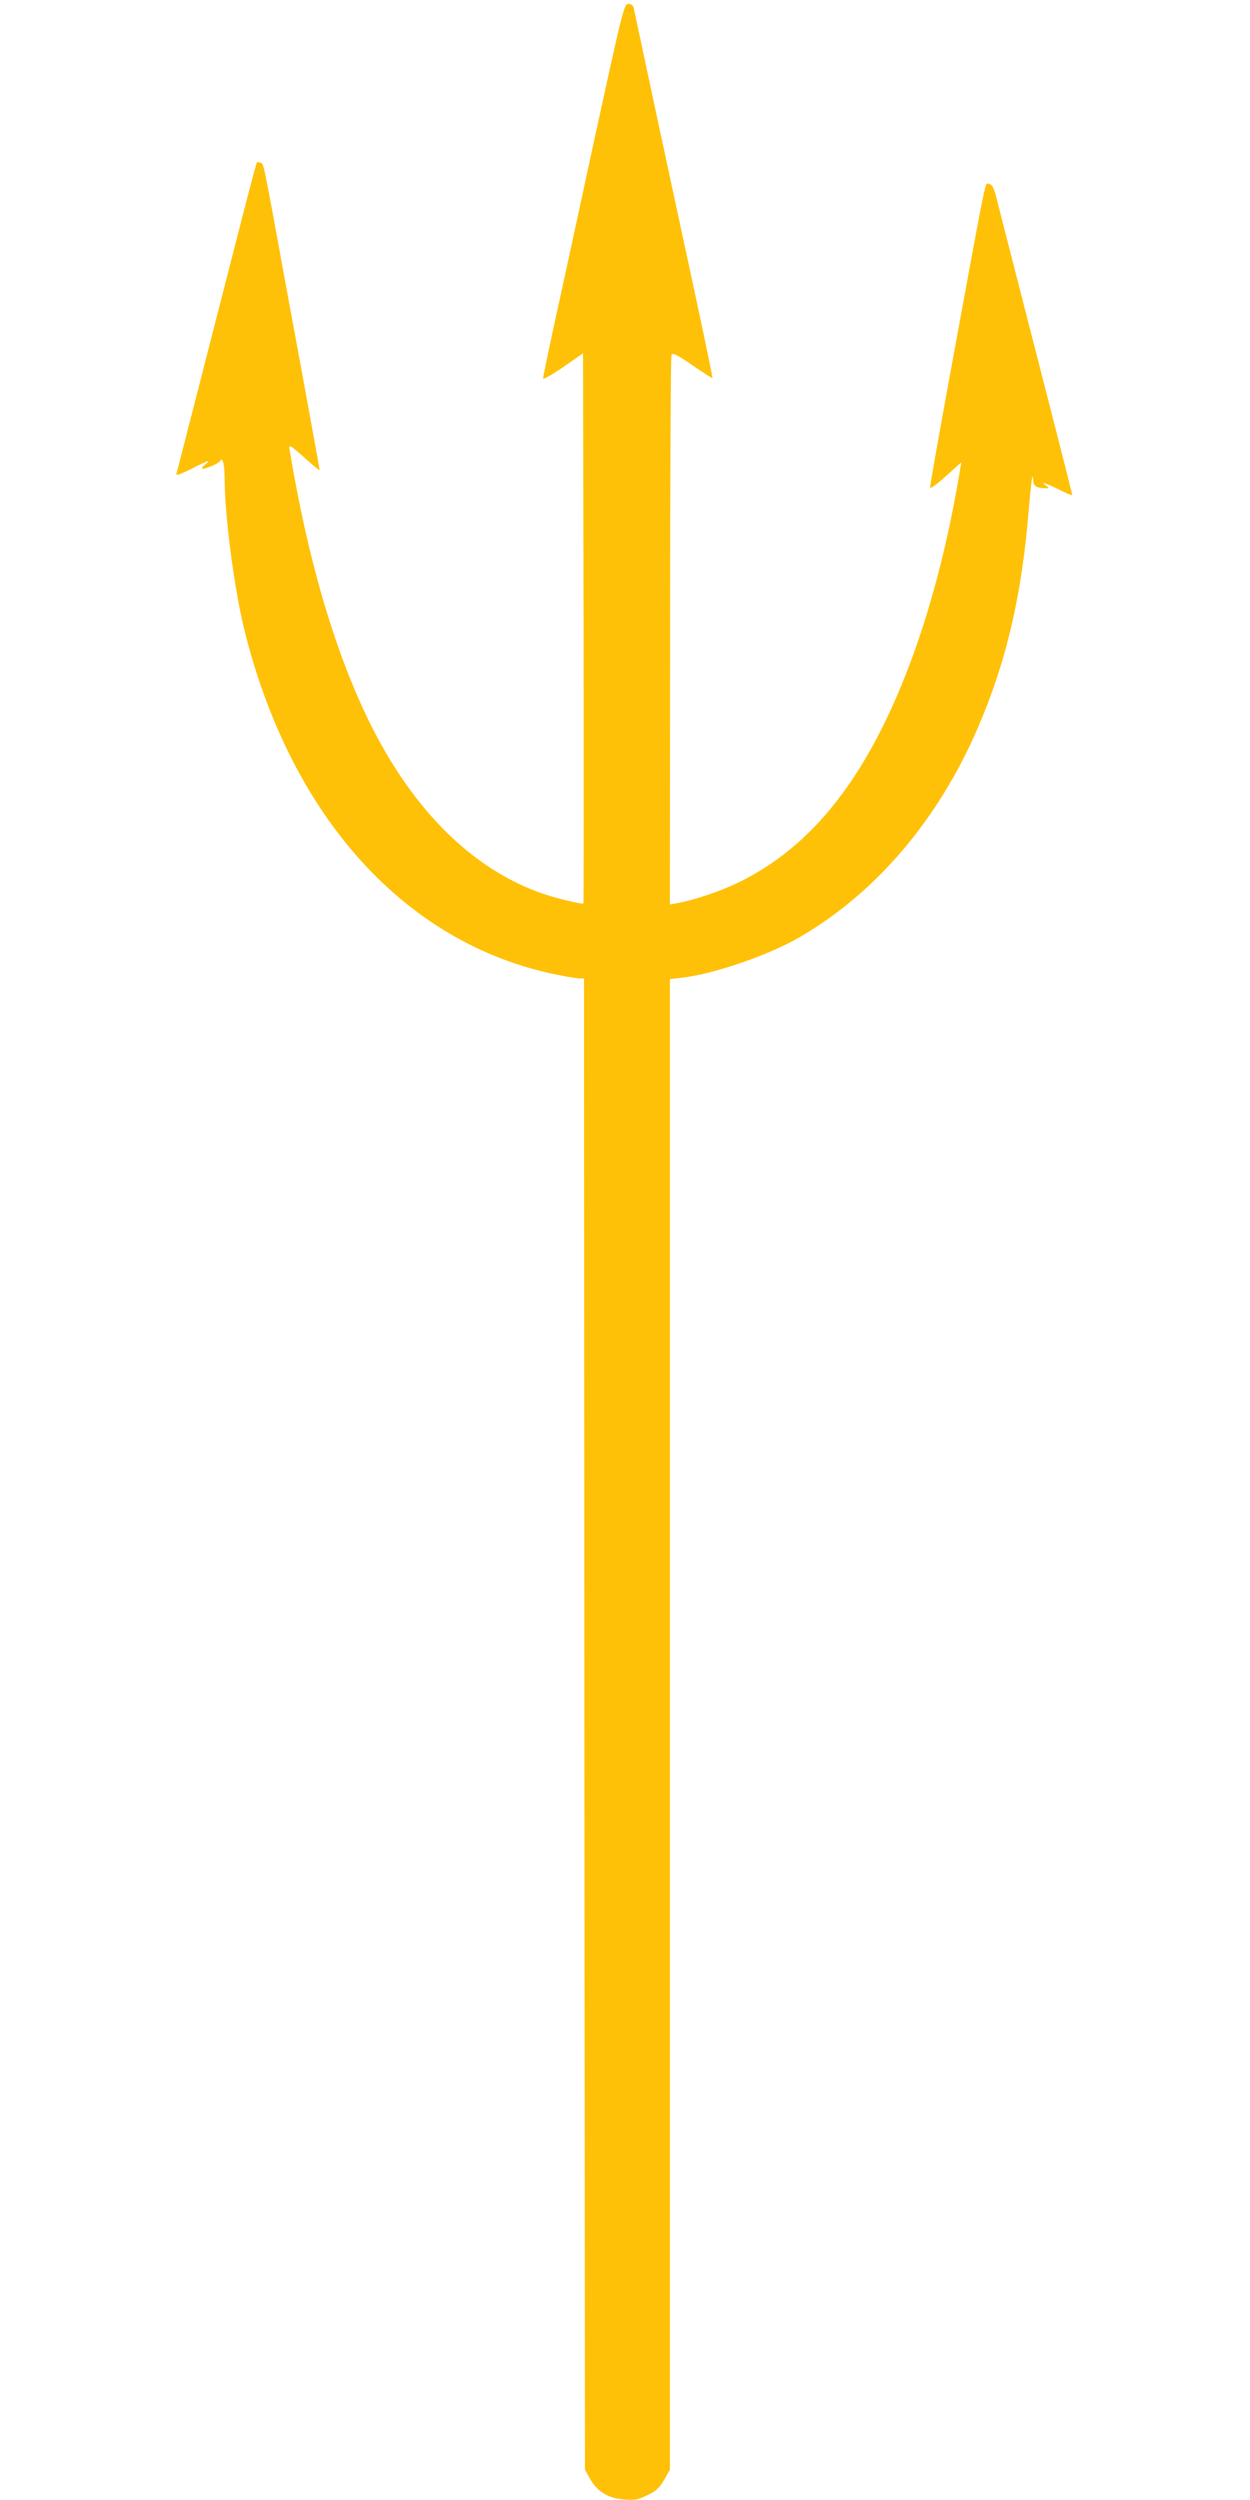 <?xml version="1.0" standalone="no"?>
<!DOCTYPE svg PUBLIC "-//W3C//DTD SVG 20010904//EN"
 "http://www.w3.org/TR/2001/REC-SVG-20010904/DTD/svg10.dtd">
<svg version="1.0" xmlns="http://www.w3.org/2000/svg"
 width="640pt" height="1280pt" viewBox="0 0 640 1280"
 preserveAspectRatio="xMidYMid meet">
<g transform="translate(0,1280) scale(0.1,-0.1)"
fill="#ffc107" stroke="none">
<path d="M3035 12048 c-87 -403 -180 -832 -207 -953 -26 -121 -47 -226 -48
-233 0 -7 46 19 103 58 l102 71 3 -1407 c1 -774 1 -1408 -1 -1410 -5 -5 -136
26 -198 47 -366 123 -676 429 -902 891 -174 358 -310 821 -402 1372 -8 46 -11
48 89 -41 33 -29 60 -52 62 -50 1 1 -18 108 -42 237 -23 129 -84 458 -134 730
-114 624 -109 600 -126 607 -8 3 -17 4 -19 1 -3 -2 -70 -260 -150 -574 -80
-313 -171 -666 -201 -784 -30 -118 -57 -223 -60 -233 -5 -15 10 -10 75 22 90
46 104 50 70 21 -13 -10 -18 -19 -12 -20 23 0 93 32 93 44 0 6 5 4 10 -4 5 -8
10 -46 10 -85 0 -199 51 -583 105 -796 241 -951 825 -1592 1593 -1749 55 -11
110 -20 121 -20 l21 0 2 -3818 3 -3817 25 -45 c37 -66 93 -101 173 -107 58 -5
73 -2 122 22 45 21 61 37 85 78 l30 52 0 3816 0 3816 62 7 c162 19 437 113
596 204 393 226 714 602 918 1074 144 334 224 671 260 1103 8 99 17 181 20
184 2 2 4 -7 4 -21 0 -26 20 -38 64 -38 20 0 20 0 0 15 -18 14 -17 15 8 6 15
-6 50 -22 77 -36 28 -14 51 -23 51 -20 0 3 -38 155 -85 338 -101 395 -281
1095 -304 1187 -13 50 -22 66 -37 68 -22 3 -3 97 -204 -998 -55 -300 -99 -550
-98 -557 2 -7 38 20 81 59 l79 71 -6 -34 c-84 -516 -225 -982 -407 -1340 -195
-385 -436 -639 -740 -783 -89 -42 -218 -85 -301 -100 l-38 -7 1 1398 c0 769 3
1405 7 1415 6 13 24 5 107 -52 55 -38 101 -67 103 -66 1 2 -36 183 -83 402
-47 219 -138 640 -201 934 -63 294 -116 545 -119 558 -4 15 -13 22 -28 22 -22
0 -28 -25 -182 -732z"/>
</g>
</svg>
